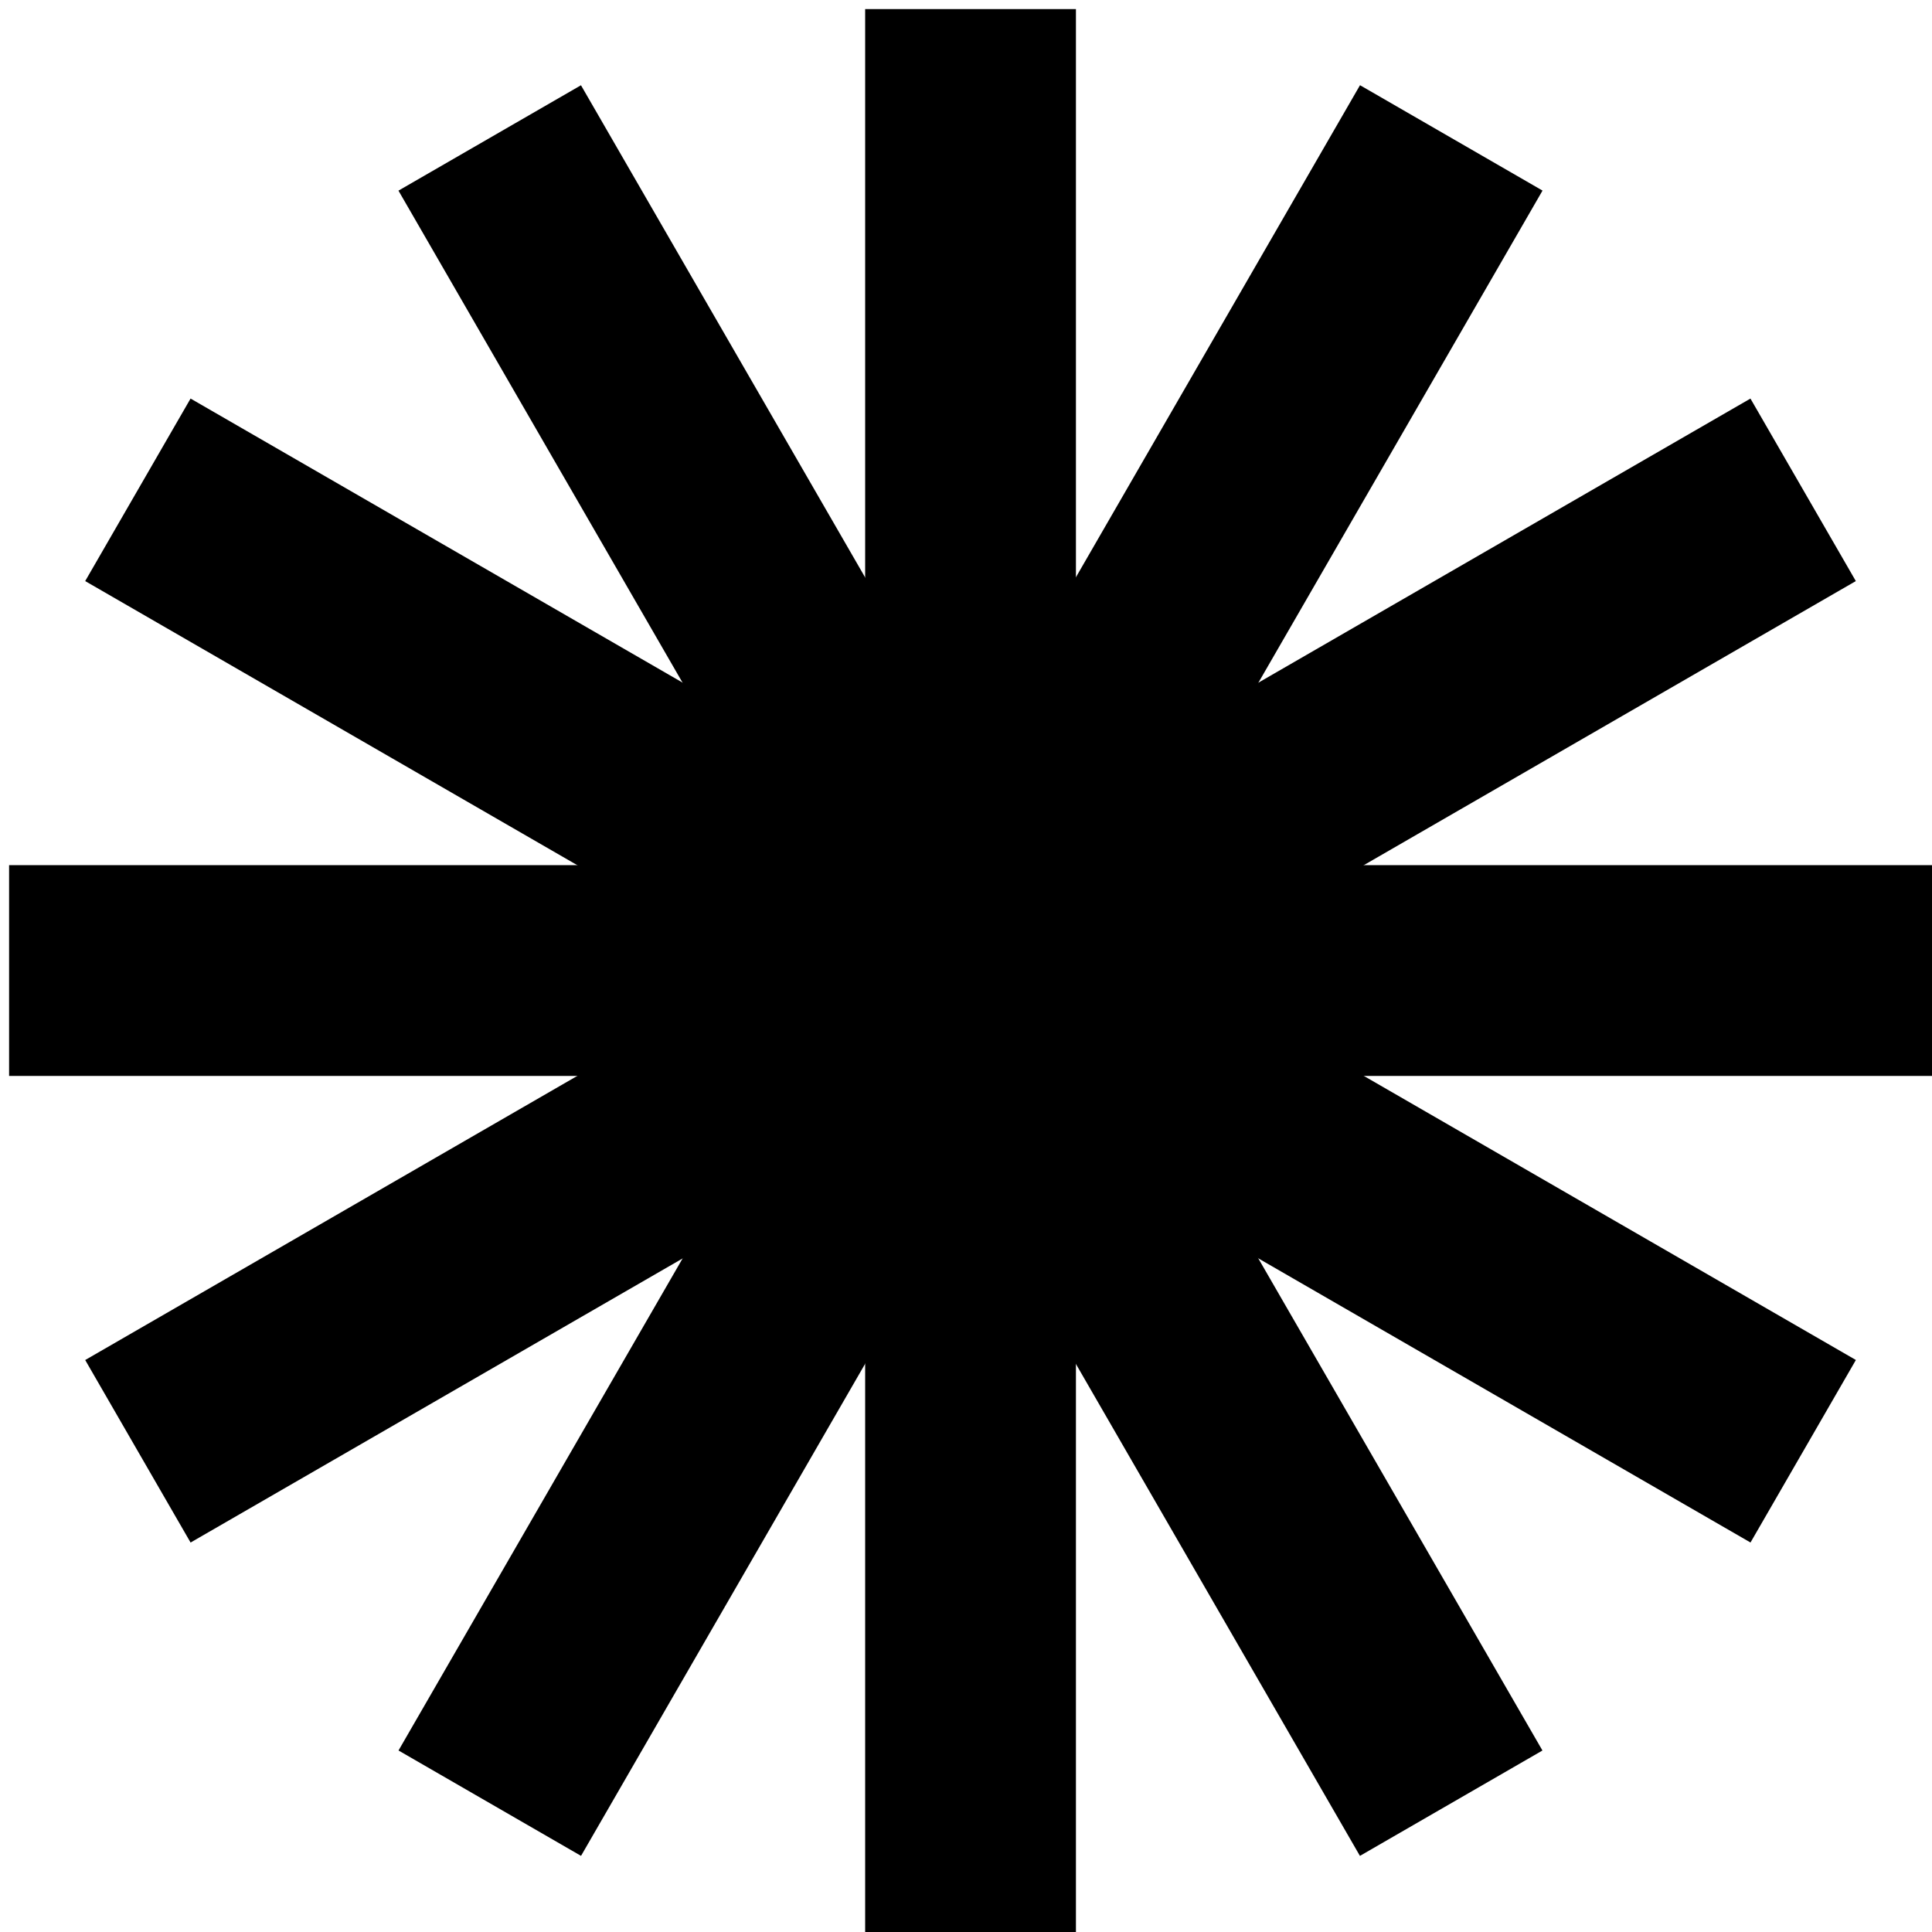 <svg xmlns="http://www.w3.org/2000/svg" xmlns:xlink="http://www.w3.org/1999/xlink" width="300" height="300" viewBox="0 0 300 300"><defs><clipPath id="clip-d-forma-asterisco_1"><rect width="300" height="300"></rect></clipPath></defs><g id="d-forma-asterisco_1" data-name="d-forma-asterisco &#x2013; 1" clip-path="url(#clip-d-forma-asterisco_1)"><g id="Raggruppa_71" data-name="Raggruppa 71" transform="translate(1.411 1.411)"><rect id="Rettangolo_11" data-name="Rettangolo 11" width="32.729" height="298.589" transform="translate(132.93 0)"></rect><rect id="Rettangolo_12" data-name="Rettangolo 12" width="32.726" height="298.591" transform="matrix(0.866, -0.5, 0.5, 0.866, 60.462, 28.19)"></rect><rect id="Rettangolo_13" data-name="Rettangolo 13" width="32.726" height="298.59" transform="translate(11.817 88.819) rotate(-60.001)"></rect><rect id="Rettangolo_14" data-name="Rettangolo 14" width="298.589" height="32.729" transform="translate(0 132.93)"></rect><rect id="Rettangolo_15" data-name="Rettangolo 15" width="298.59" height="32.726" transform="matrix(0.866, -0.5, 0.5, 0.866, 11.819, 209.773)"></rect><rect id="Rettangolo_16" data-name="Rettangolo 16" width="298.591" height="32.726" transform="translate(60.47 270.404) rotate(-59.999)"></rect></g></g></svg>